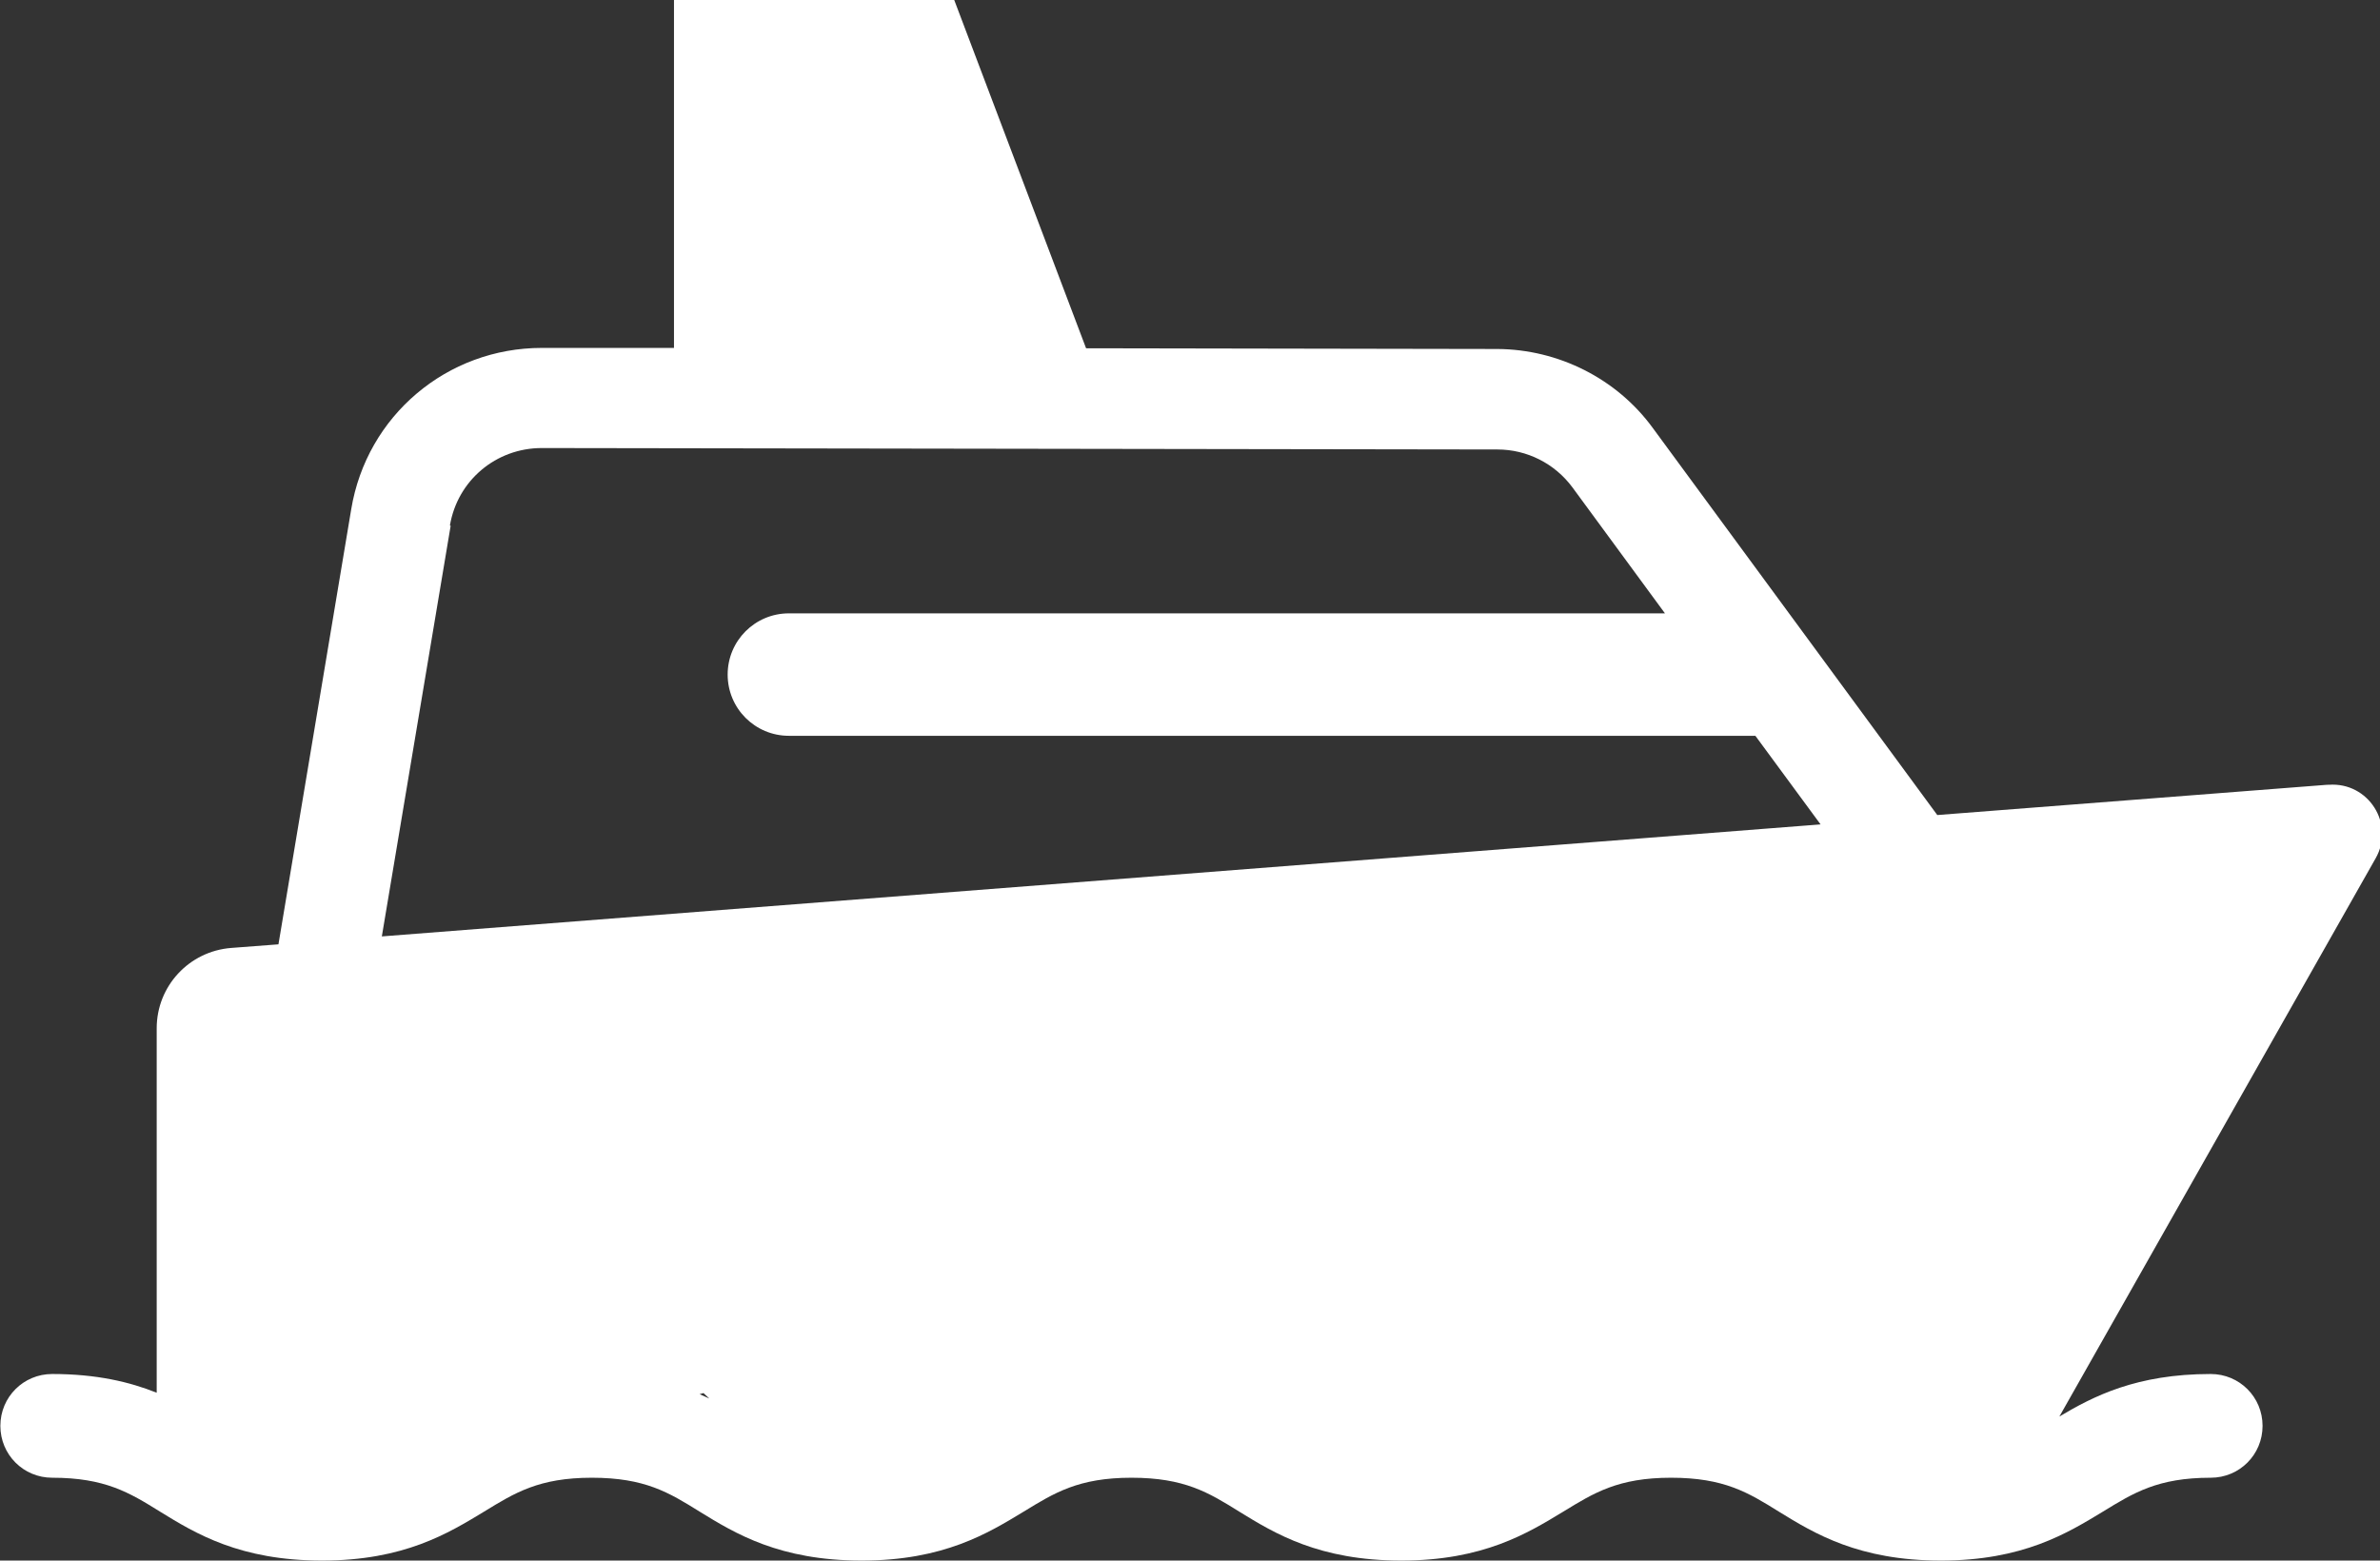 <?xml version="1.0" encoding="UTF-8"?><svg id="a" xmlns="http://www.w3.org/2000/svg" width="66.07" height="43.33" viewBox="0 0 66.07 43.33"><rect x="0" y="0" width="66.07" height="43.33" fill="#333333" stroke="none"/><defs><style>.b{fill:#fff;stroke-width:0px;}</style></defs><path class="b" d="M64.6,21.79l-10.82.84-7.9-10.75c-1-1.37-2.62-2.18-4.31-2.19l-11.42-.02L26.49,0h-7.78v9.66h-3.67s0,0,0,0c-2.63,0-4.86,1.88-5.29,4.48l-2.02,12.08-1.31.1c-1.17.09-2.07,1.06-2.07,2.23v10.12c-.75-.3-1.67-.52-2.9-.52-.8,0-1.44.64-1.44,1.44s.64,1.44,1.44,1.44c1.46,0,2.14.41,2.99.94.99.61,2.22,1.36,4.5,1.36s3.51-.76,4.5-1.36c.85-.52,1.52-.94,2.99-.94s2.14.41,2.99.94c.99.61,2.22,1.36,4.5,1.36s3.51-.76,4.5-1.36c.85-.52,1.52-.94,2.99-.94s2.14.41,2.99.94c.99.61,2.22,1.36,4.5,1.36s3.51-.76,4.5-1.36c.85-.52,1.52-.94,2.99-.94s2.14.41,2.99.94c.99.61,2.22,1.36,4.5,1.36s3.51-.76,4.5-1.36c.85-.52,1.52-.94,2.99-.94.8,0,1.44-.64,1.44-1.44s-.64-1.44-1.44-1.44c-2.06,0-3.26.62-4.2,1.18l8.78-15.5c.54-.95-.2-2.12-1.3-2.04ZM12.49,14.59c.21-1.25,1.28-2.15,2.55-2.15h0l26.53.04c.82,0,1.59.39,2.08,1.05l2.57,3.5h-24.32c-.94,0-1.7.76-1.7,1.7s.76,1.7,1.7,1.7h26.78s.03,0,.05,0l1.81,2.46-39.94,3.11,1.91-11.4ZM19.42,38.71l.11-.03.16.15c-.09-.04-.18-.08-.27-.12Z"/></svg>